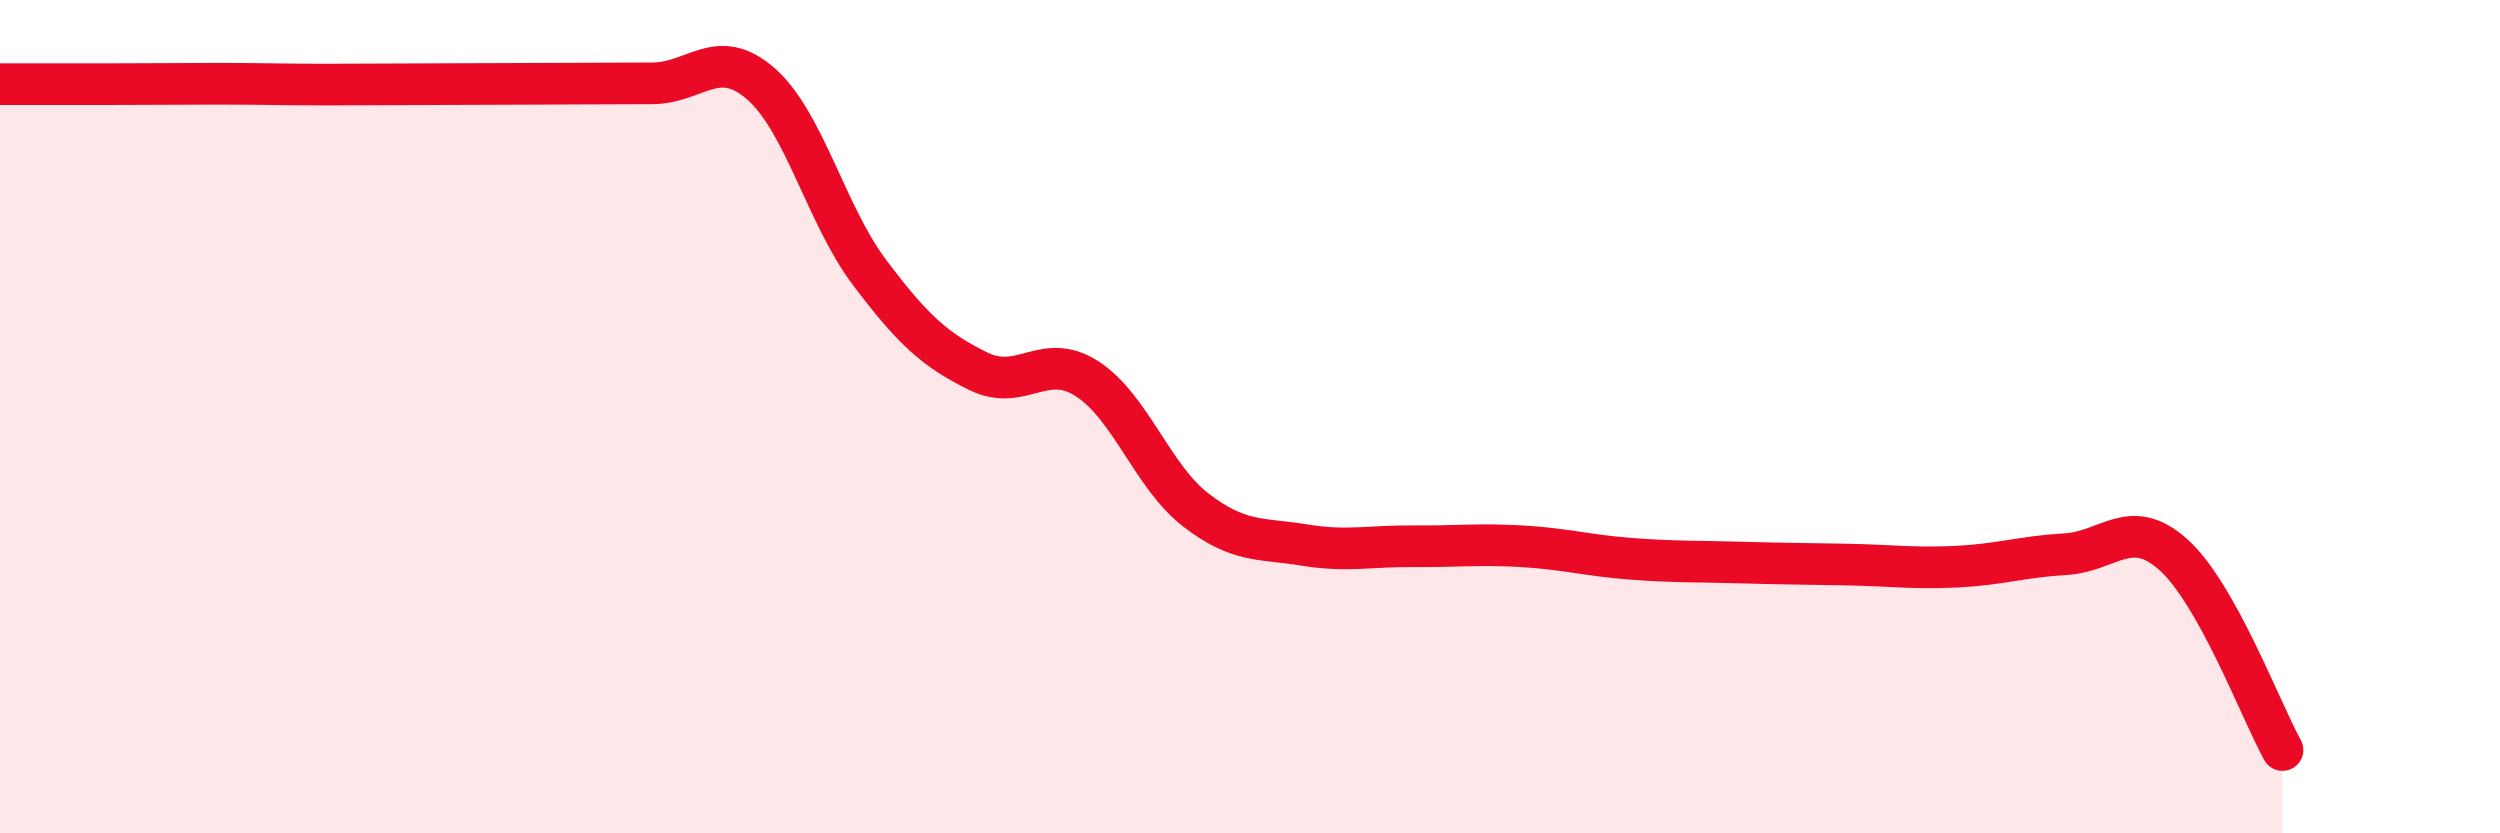 
    <svg width="60" height="20" viewBox="0 0 60 20" xmlns="http://www.w3.org/2000/svg">
      <path
        d="M 0,2.02 C 0.52,2.02 1.57,2.02 2.61,2.02 C 3.65,2.02 4.18,2.01 5.22,2.01 C 6.26,2.01 6.79,2.03 7.83,2.03 C 8.87,2.03 9.39,2.02 10.43,2.02 C 11.47,2.02 12,2.01 13.04,2.01 C 14.08,2.01 14.61,2 15.65,2 C 16.69,2 17.22,1.1 18.26,2.01 C 19.3,2.92 19.83,5.16 20.87,6.54 C 21.91,7.92 22.44,8.4 23.48,8.91 C 24.52,9.42 25.05,8.42 26.09,9.09 C 27.13,9.76 27.66,11.44 28.7,12.24 C 29.74,13.04 30.26,12.91 31.3,13.08 C 32.34,13.25 32.87,13.1 33.91,13.11 C 34.95,13.12 35.48,13.05 36.52,13.11 C 37.56,13.17 38.09,13.33 39.13,13.41 C 40.17,13.49 40.7,13.47 41.74,13.5 C 42.78,13.53 43.31,13.53 44.35,13.55 C 45.39,13.57 45.92,13.65 46.96,13.6 C 48,13.55 48.53,13.36 49.57,13.3 C 50.61,13.24 51.13,12.38 52.17,13.32 C 53.21,14.26 54.26,17.06 54.78,18L54.78 20L0 20Z"
        fill="#EB0A25"
        opacity="0.1"
        stroke-linecap="round"
        stroke-linejoin="round"
      />
      <path
        d="M 0,2.02 C 0.52,2.02 1.57,2.02 2.61,2.02 C 3.65,2.02 4.18,2.01 5.22,2.01 C 6.26,2.01 6.79,2.03 7.83,2.03 C 8.87,2.03 9.39,2.02 10.43,2.02 C 11.47,2.02 12,2.01 13.04,2.01 C 14.08,2.01 14.61,2 15.65,2 C 16.69,2 17.22,1.1 18.26,2.01 C 19.3,2.92 19.83,5.16 20.87,6.54 C 21.91,7.92 22.44,8.4 23.48,8.91 C 24.52,9.42 25.05,8.42 26.09,9.09 C 27.13,9.76 27.66,11.44 28.7,12.24 C 29.74,13.04 30.26,12.91 31.3,13.08 C 32.34,13.25 32.87,13.1 33.91,13.11 C 34.95,13.12 35.48,13.05 36.52,13.11 C 37.56,13.17 38.09,13.33 39.13,13.41 C 40.17,13.49 40.7,13.47 41.74,13.5 C 42.78,13.53 43.31,13.53 44.35,13.55 C 45.39,13.57 45.92,13.65 46.96,13.6 C 48,13.55 48.53,13.36 49.57,13.3 C 50.61,13.24 51.13,12.38 52.17,13.32 C 53.21,14.26 54.26,17.06 54.78,18"
        stroke="#EB0A25"
        stroke-width="1"
        fill="none"
        stroke-linecap="round"
        stroke-linejoin="round"
      />
    </svg>
  
